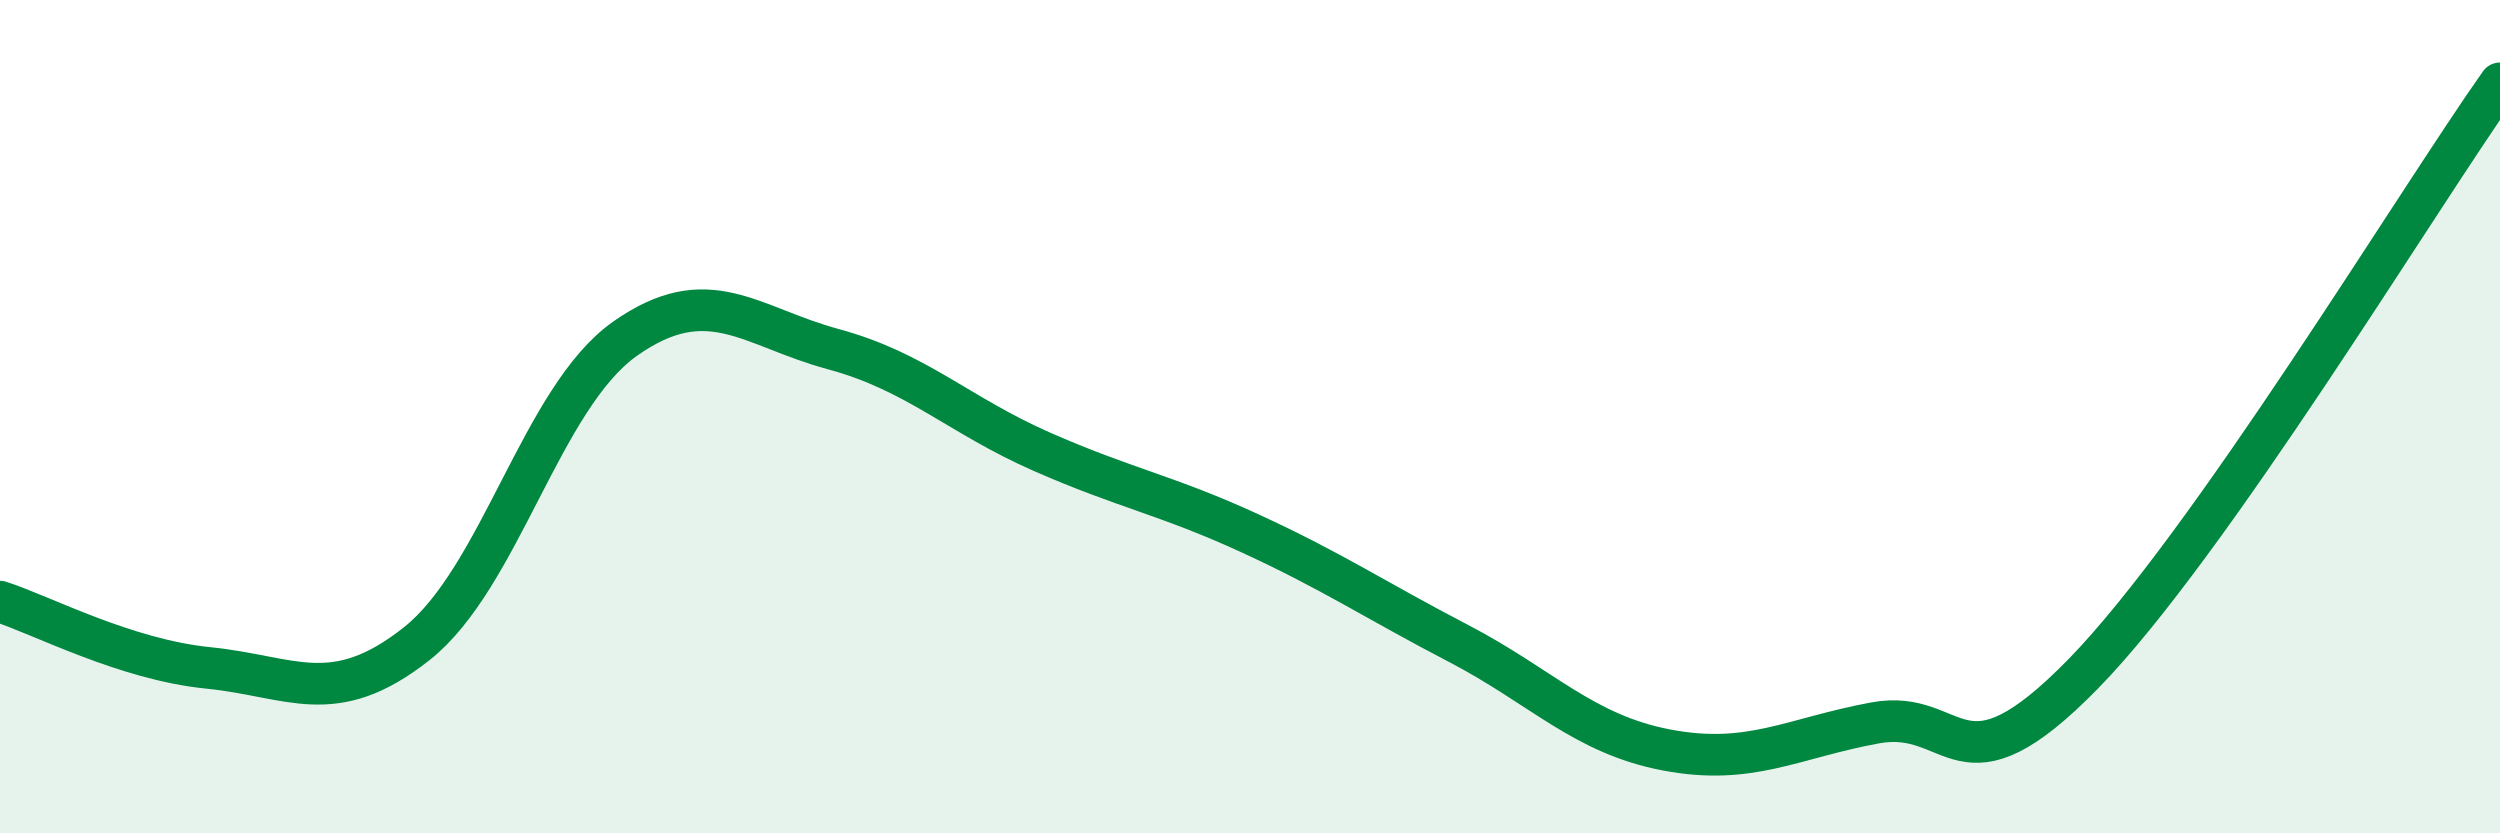 
    <svg width="60" height="20" viewBox="0 0 60 20" xmlns="http://www.w3.org/2000/svg">
      <path
        d="M 0,14.44 C 1,14.76 3,15.83 5,16.03 C 7,16.23 8,17.03 10,15.45 C 12,13.87 13,9.54 15,8.13 C 17,6.72 18,7.84 20,8.38 C 22,8.92 23,9.96 25,10.84 C 27,11.72 28,11.88 30,12.8 C 32,13.72 33,14.4 35,15.44 C 37,16.48 38,17.62 40,18 C 42,18.38 43,17.72 45,17.35 C 47,16.98 47,19.24 50,16.17 C 53,13.1 58,4.83 60,2L60 20L0 20Z"
        fill="#008740"
        opacity="0.1"
        stroke-linecap="round"
        stroke-linejoin="round"
      />
      <path
        d="M 0,14.44 C 1,14.76 3,15.83 5,16.03 C 7,16.23 8,17.03 10,15.45 C 12,13.87 13,9.54 15,8.13 C 17,6.72 18,7.84 20,8.38 C 22,8.92 23,9.96 25,10.84 C 27,11.72 28,11.88 30,12.8 C 32,13.72 33,14.4 35,15.44 C 37,16.48 38,17.62 40,18 C 42,18.38 43,17.72 45,17.35 C 47,16.98 47,19.24 50,16.17 C 53,13.1 58,4.83 60,2"
        stroke="#008740"
        stroke-width="1"
        fill="none"
        stroke-linecap="round"
        stroke-linejoin="round"
      />
    </svg>
  